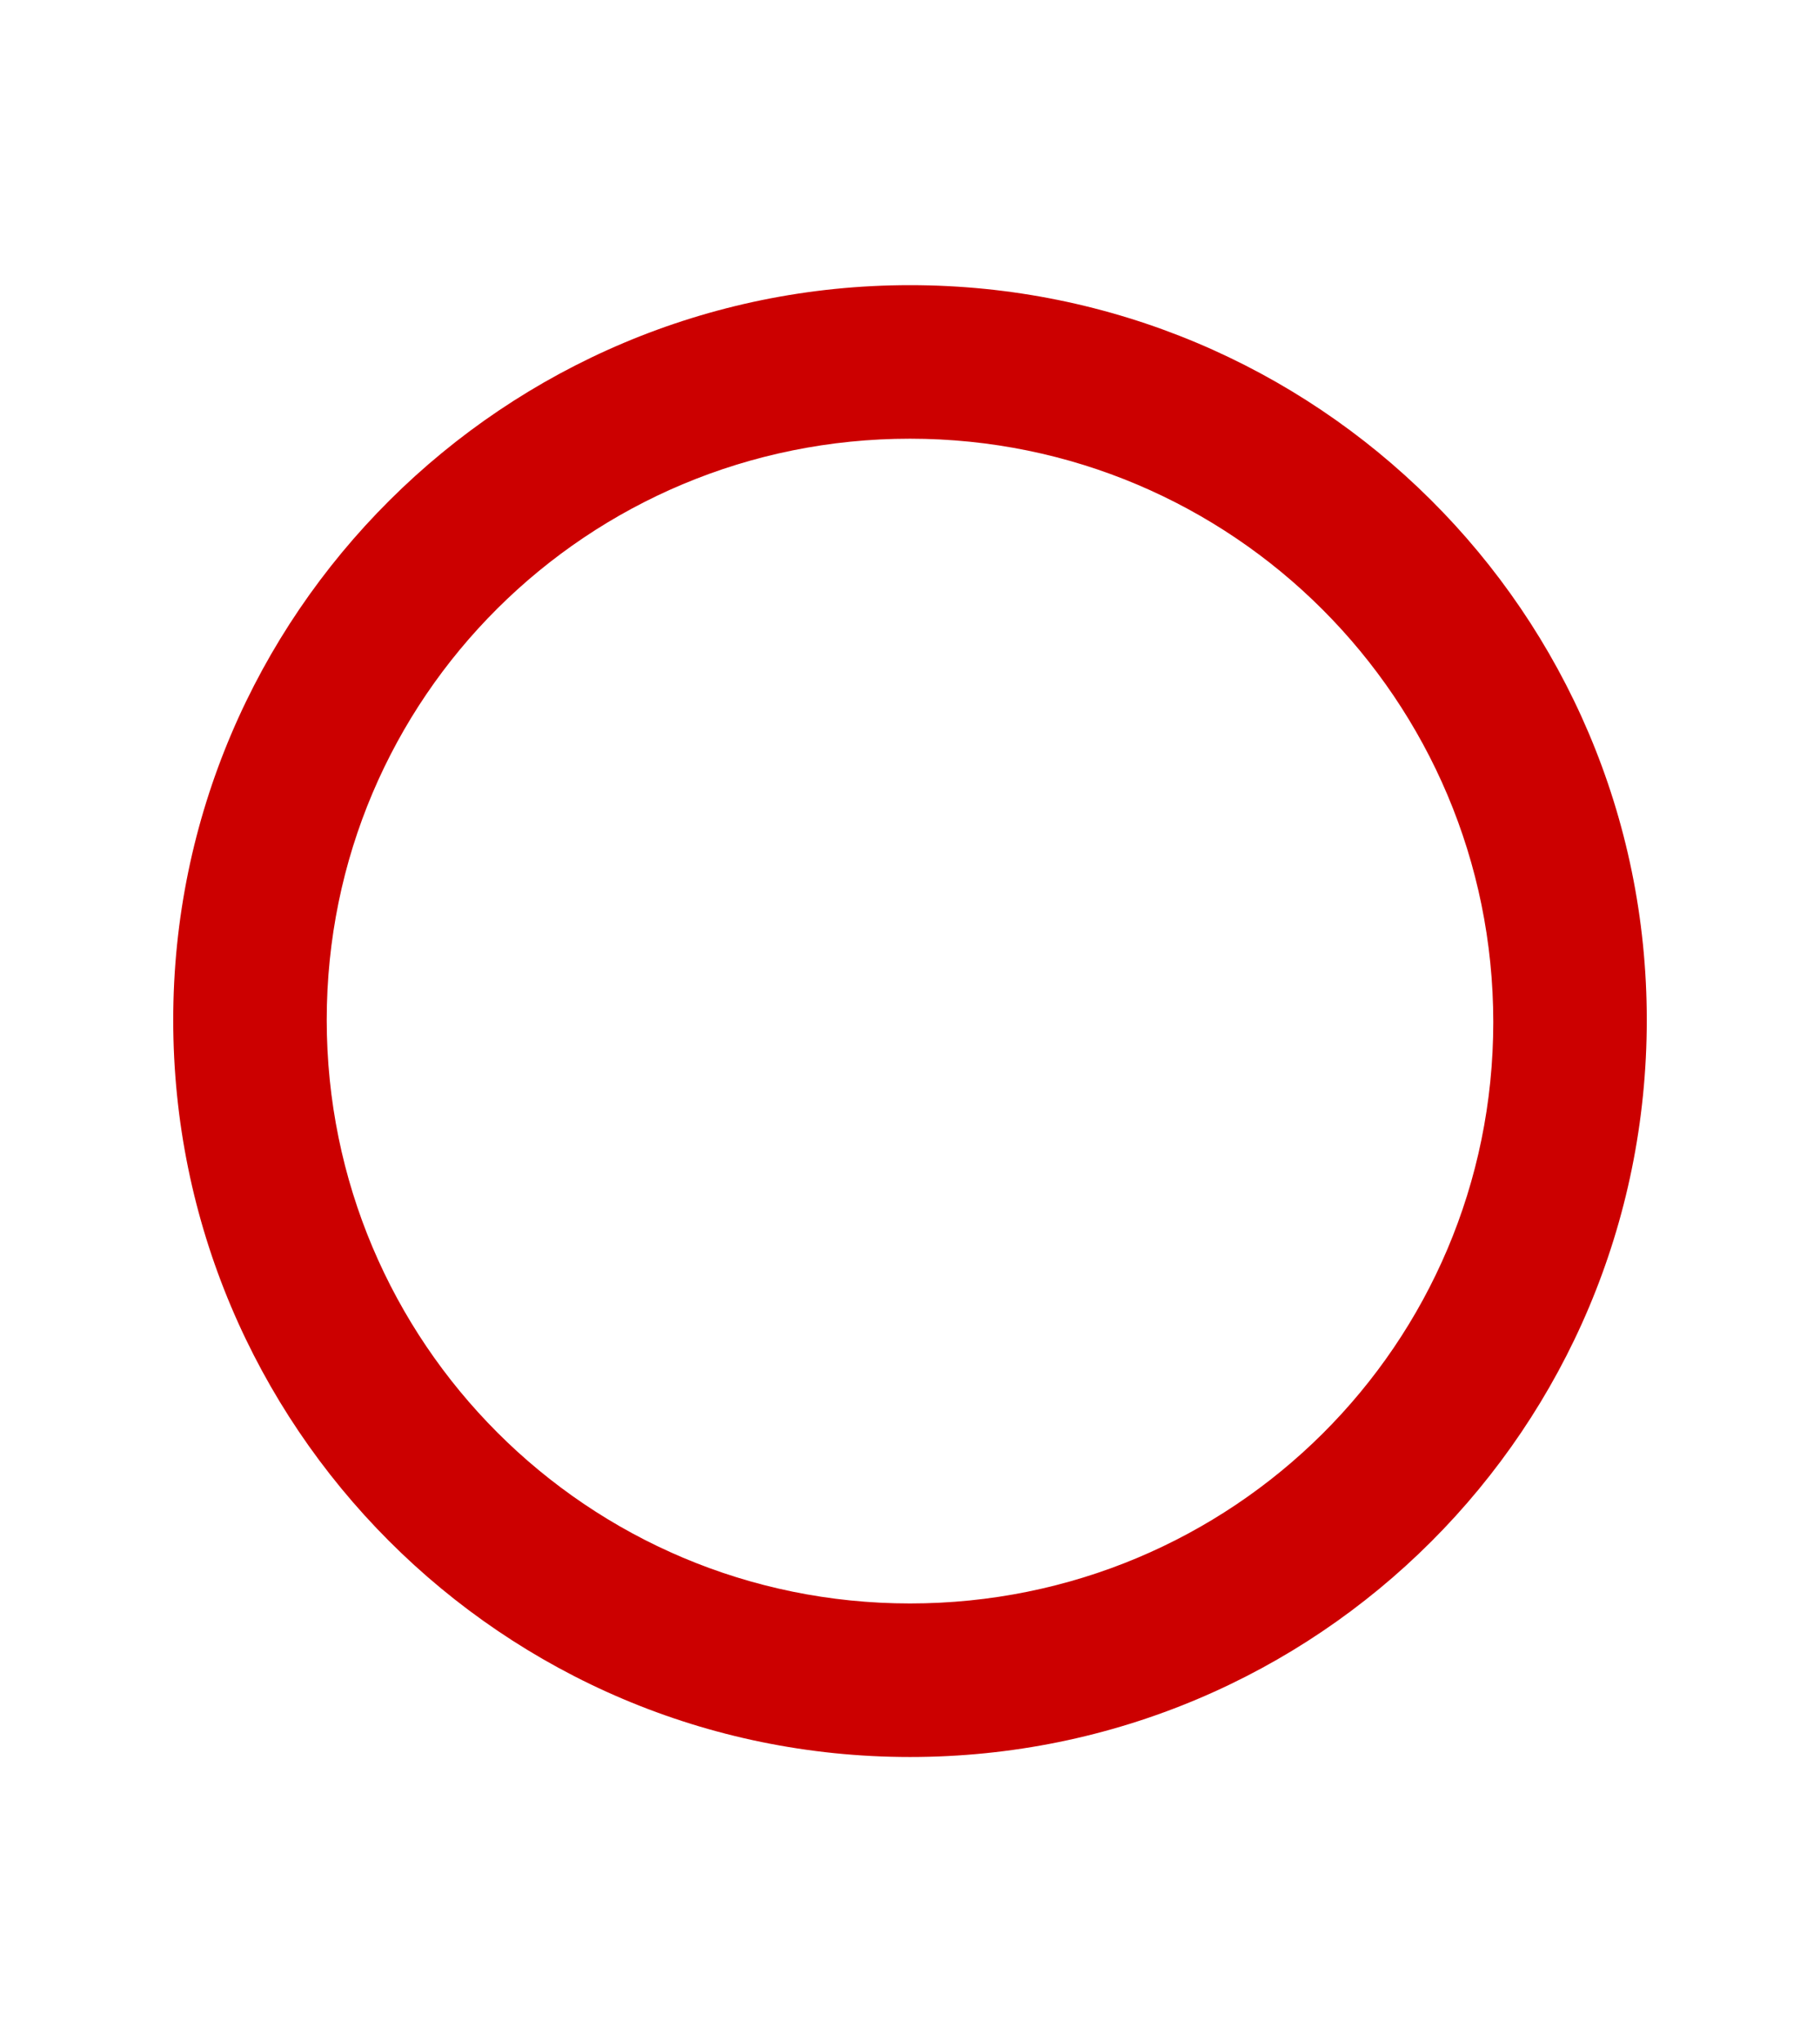 <?xml version="1.0" encoding="utf-8"?>
<!-- Generator: Adobe Illustrator 21.0.2, SVG Export Plug-In . SVG Version: 6.00 Build 0)  -->
<svg version="1.1" id="Layer_1" xmlns="http://www.w3.org/2000/svg" xmlns:xlink="http://www.w3.org/1999/xlink" x="0px" y="0px"
	 viewBox="0 0 83 93.1" style="enable-background:new 0 0 83 93.1;" xml:space="preserve">
<style type="text/css">
	.st0{fill:#CC0000;}
</style>
<path class="st0" d="M41.5,20c14.7,0,26.6,11.9,26.6,26.6S56.2,73.1,41.5,73.1c-14.7,0-26.6-11.9-26.6-26.6S26.8,20,41.5,20
	 M41.5,13C23,13,7.9,28,7.9,46.5s15,33.6,33.6,33.6s33.6-15,33.6-33.6S60,13,41.5,13L41.5,13z"/>
</svg>
